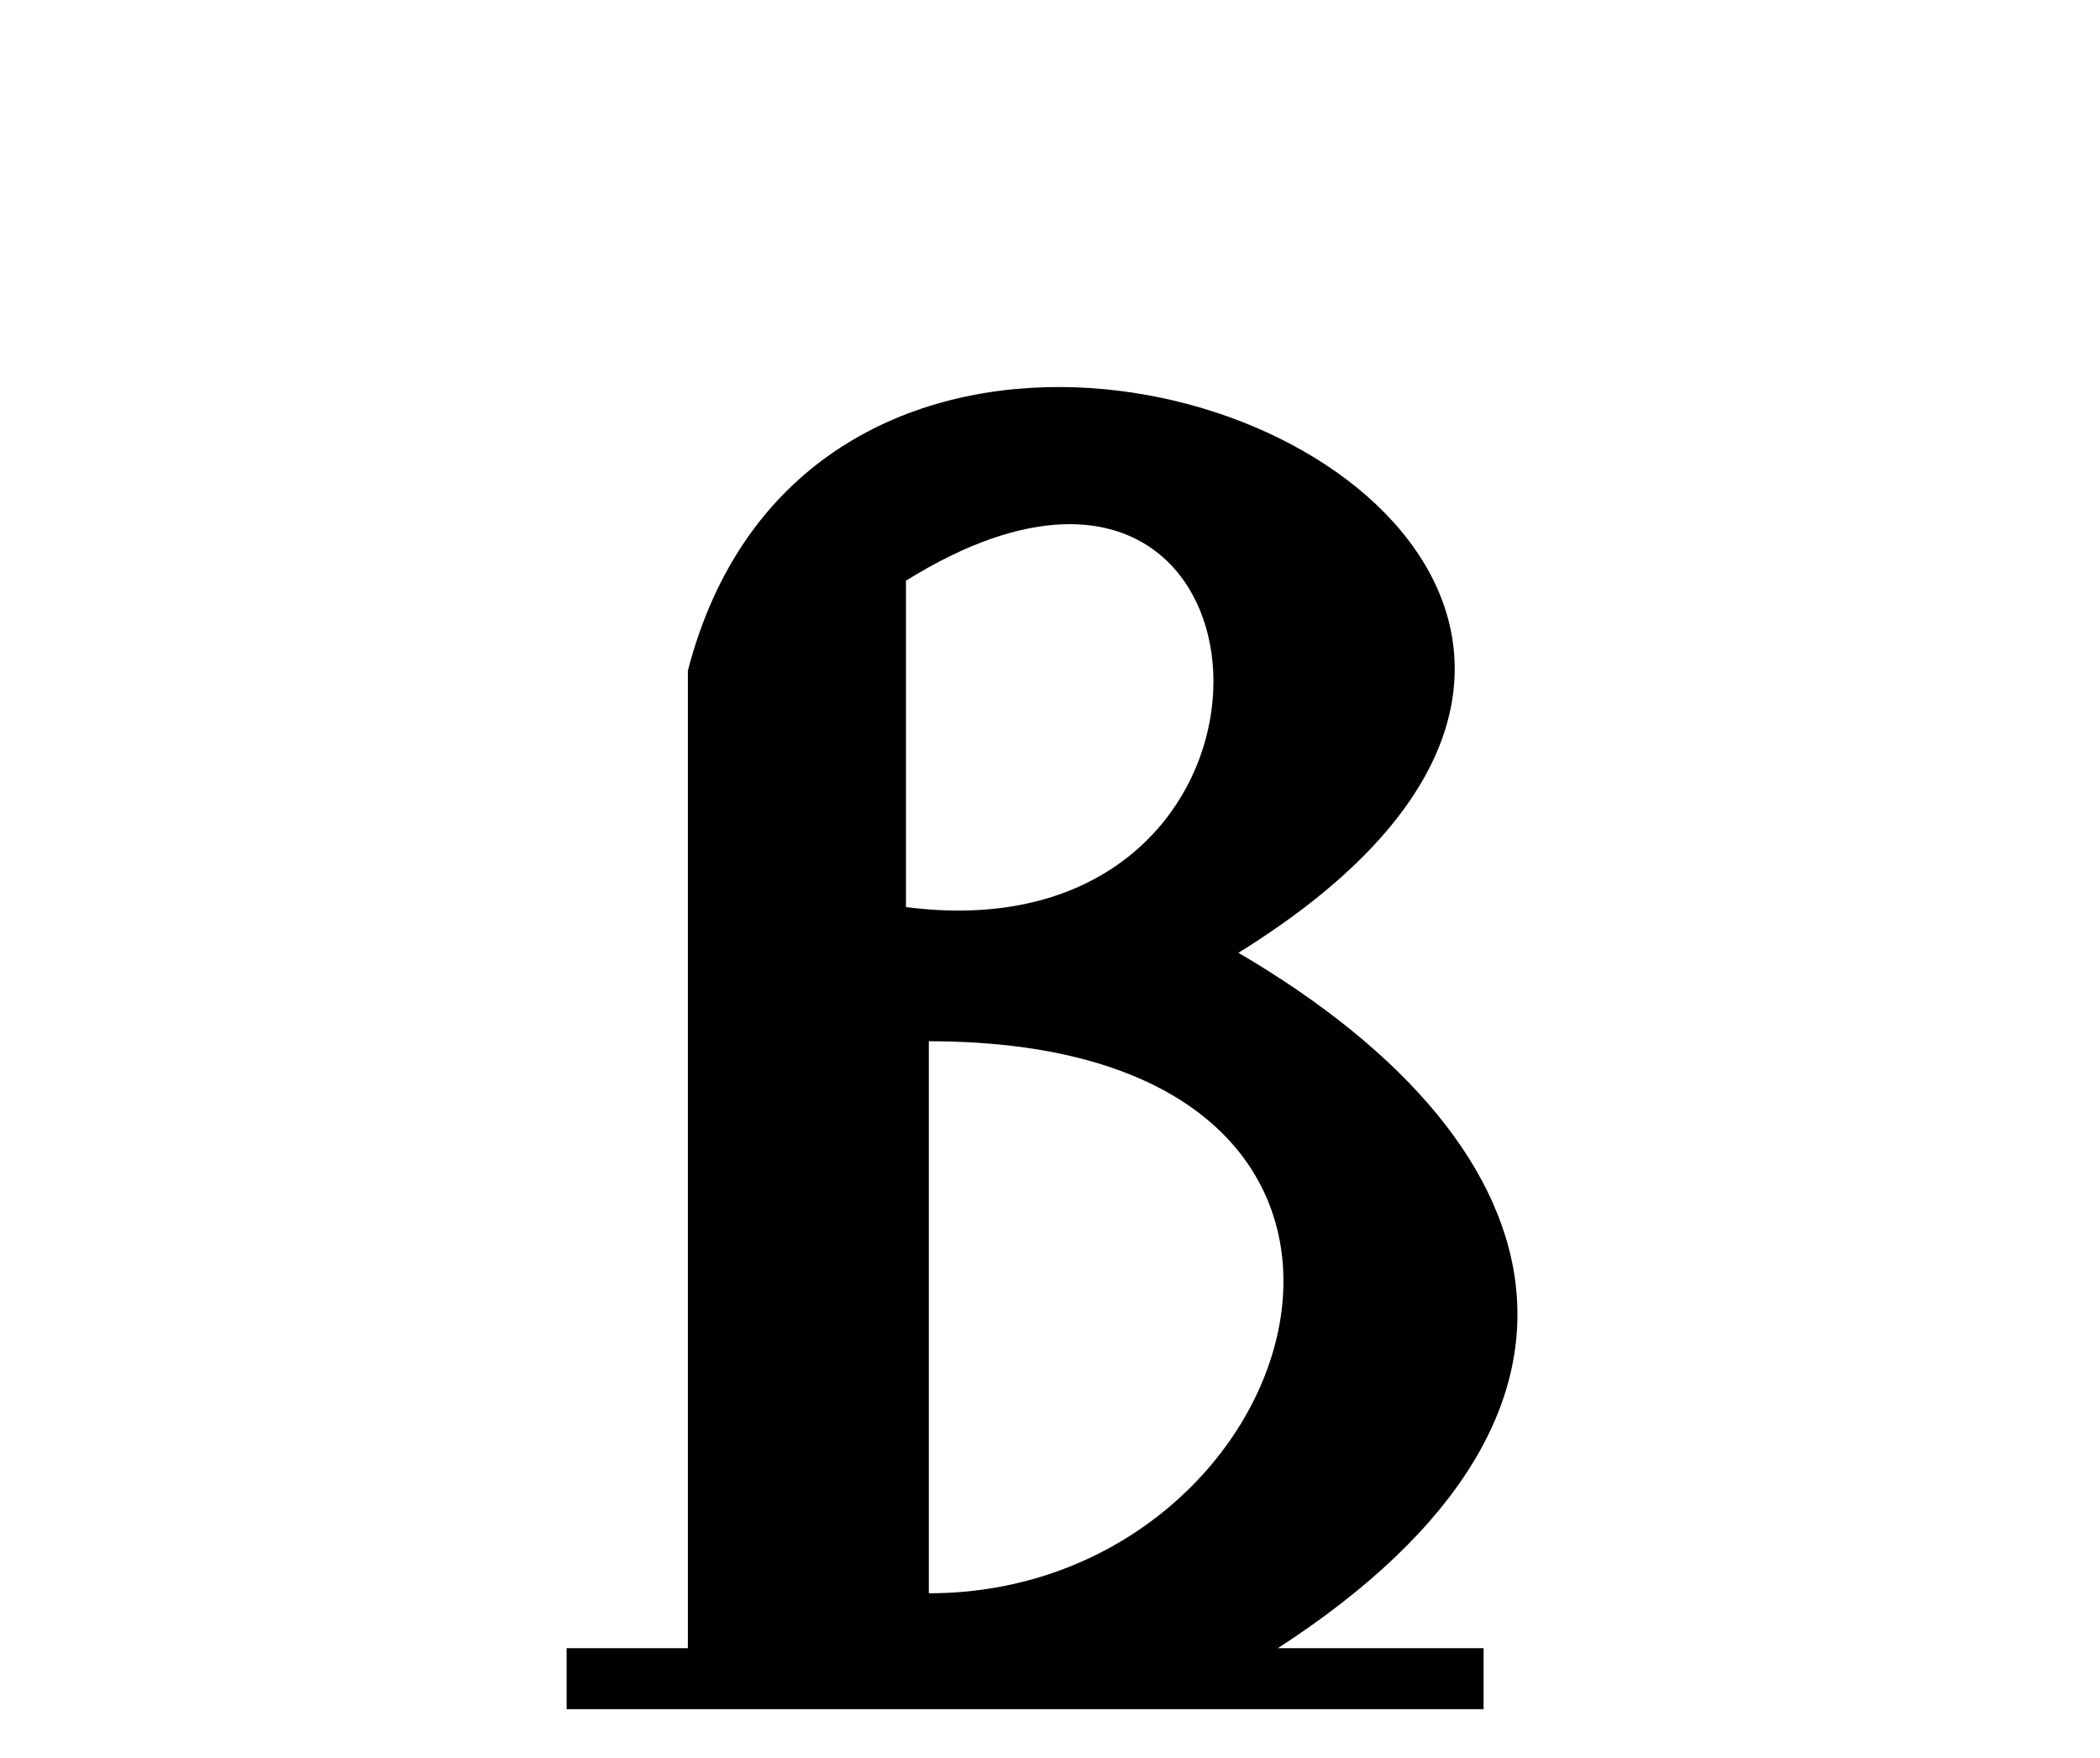 <?xml version="1.0" encoding="UTF-8" standalone="no"?>
<!-- Created with Inkscape (http://www.inkscape.org/) -->
<svg
   xmlns:dc="http://purl.org/dc/elements/1.1/"
   xmlns:cc="http://web.resource.org/cc/"
   xmlns:rdf="http://www.w3.org/1999/02/22-rdf-syntax-ns#"
   xmlns:svg="http://www.w3.org/2000/svg"
   xmlns="http://www.w3.org/2000/svg"
   xmlns:sodipodi="http://sodipodi.sourceforge.net/DTD/sodipodi-0.dtd"
   xmlns:inkscape="http://www.inkscape.org/namespaces/inkscape"
   version="1.0"
   width="43"
   height="36"
   viewBox="0 0 380 315"
   id="svg2"
   sodipodi:version="0.32"
   inkscape:version="0.45.1"
   sodipodi:docname="Coptic Beta-min.svg"
   inkscape:output_extension="org.inkscape.output.svg.inkscape"
   sodipodi:docbase="C:\My Pictures\svg">
  <sodipodi:namedview
     inkscape:window-height="573"
     inkscape:window-width="744"
     inkscape:pageshadow="2"
     inkscape:pageopacity="0.0"
     guidetolerance="10.0"
     gridtolerance="10.0"
     objecttolerance="10.0"
     borderopacity="1.0"
     bordercolor="#666666"
     pagecolor="#ffffff"
     id="base"
     inkscape:zoom="2.6180556"
     inkscape:cx="10.740514"
     inkscape:cy="33.583823"
     inkscape:window-x="1090"
     inkscape:window-y="87"
     inkscape:current-layer="svg2" />
  <defs
     id="defs4" />
  <path
     style="fill:#000000;fill-opacity:1;fill-rule:evenodd;stroke:none;stroke-width:0.8px;stroke-linecap:butt;stroke-linejoin:miter;stroke-opacity:1"
     d="M 192.084,68.471 C 163.097,68.299 134.092,82.621 124.472,119.801 L 124.472,300.006 L 224.095,301.109 C 298.112,257.385 284.371,206.134 224.095,170.854 C 302.824,122.076 247.421,68.8 192.084,68.471 z M 192.36,93.308 C 234.755,91.789 229.347,171.064 163.935,162.575 L 163.935,103.519 C 174.985,96.624 184.508,93.589 192.36,93.308 z M 168.075,186.86 C 268.153,186.86 237.772,286.759 168.075,286.759 L 168.075,186.86 z "
     id="path2505" />
  <path
     style="fill:#000000;fill-opacity:1;fill-rule:evenodd;stroke:none;stroke-width:1px;stroke-linecap:butt;stroke-linejoin:miter;stroke-opacity:1"
     d="M 102.533,296.694 L 102.533,307.733 L 268.457,307.733 L 268.457,296.694 L 102.533,296.694 z "
     id="path2507" />
</svg>
